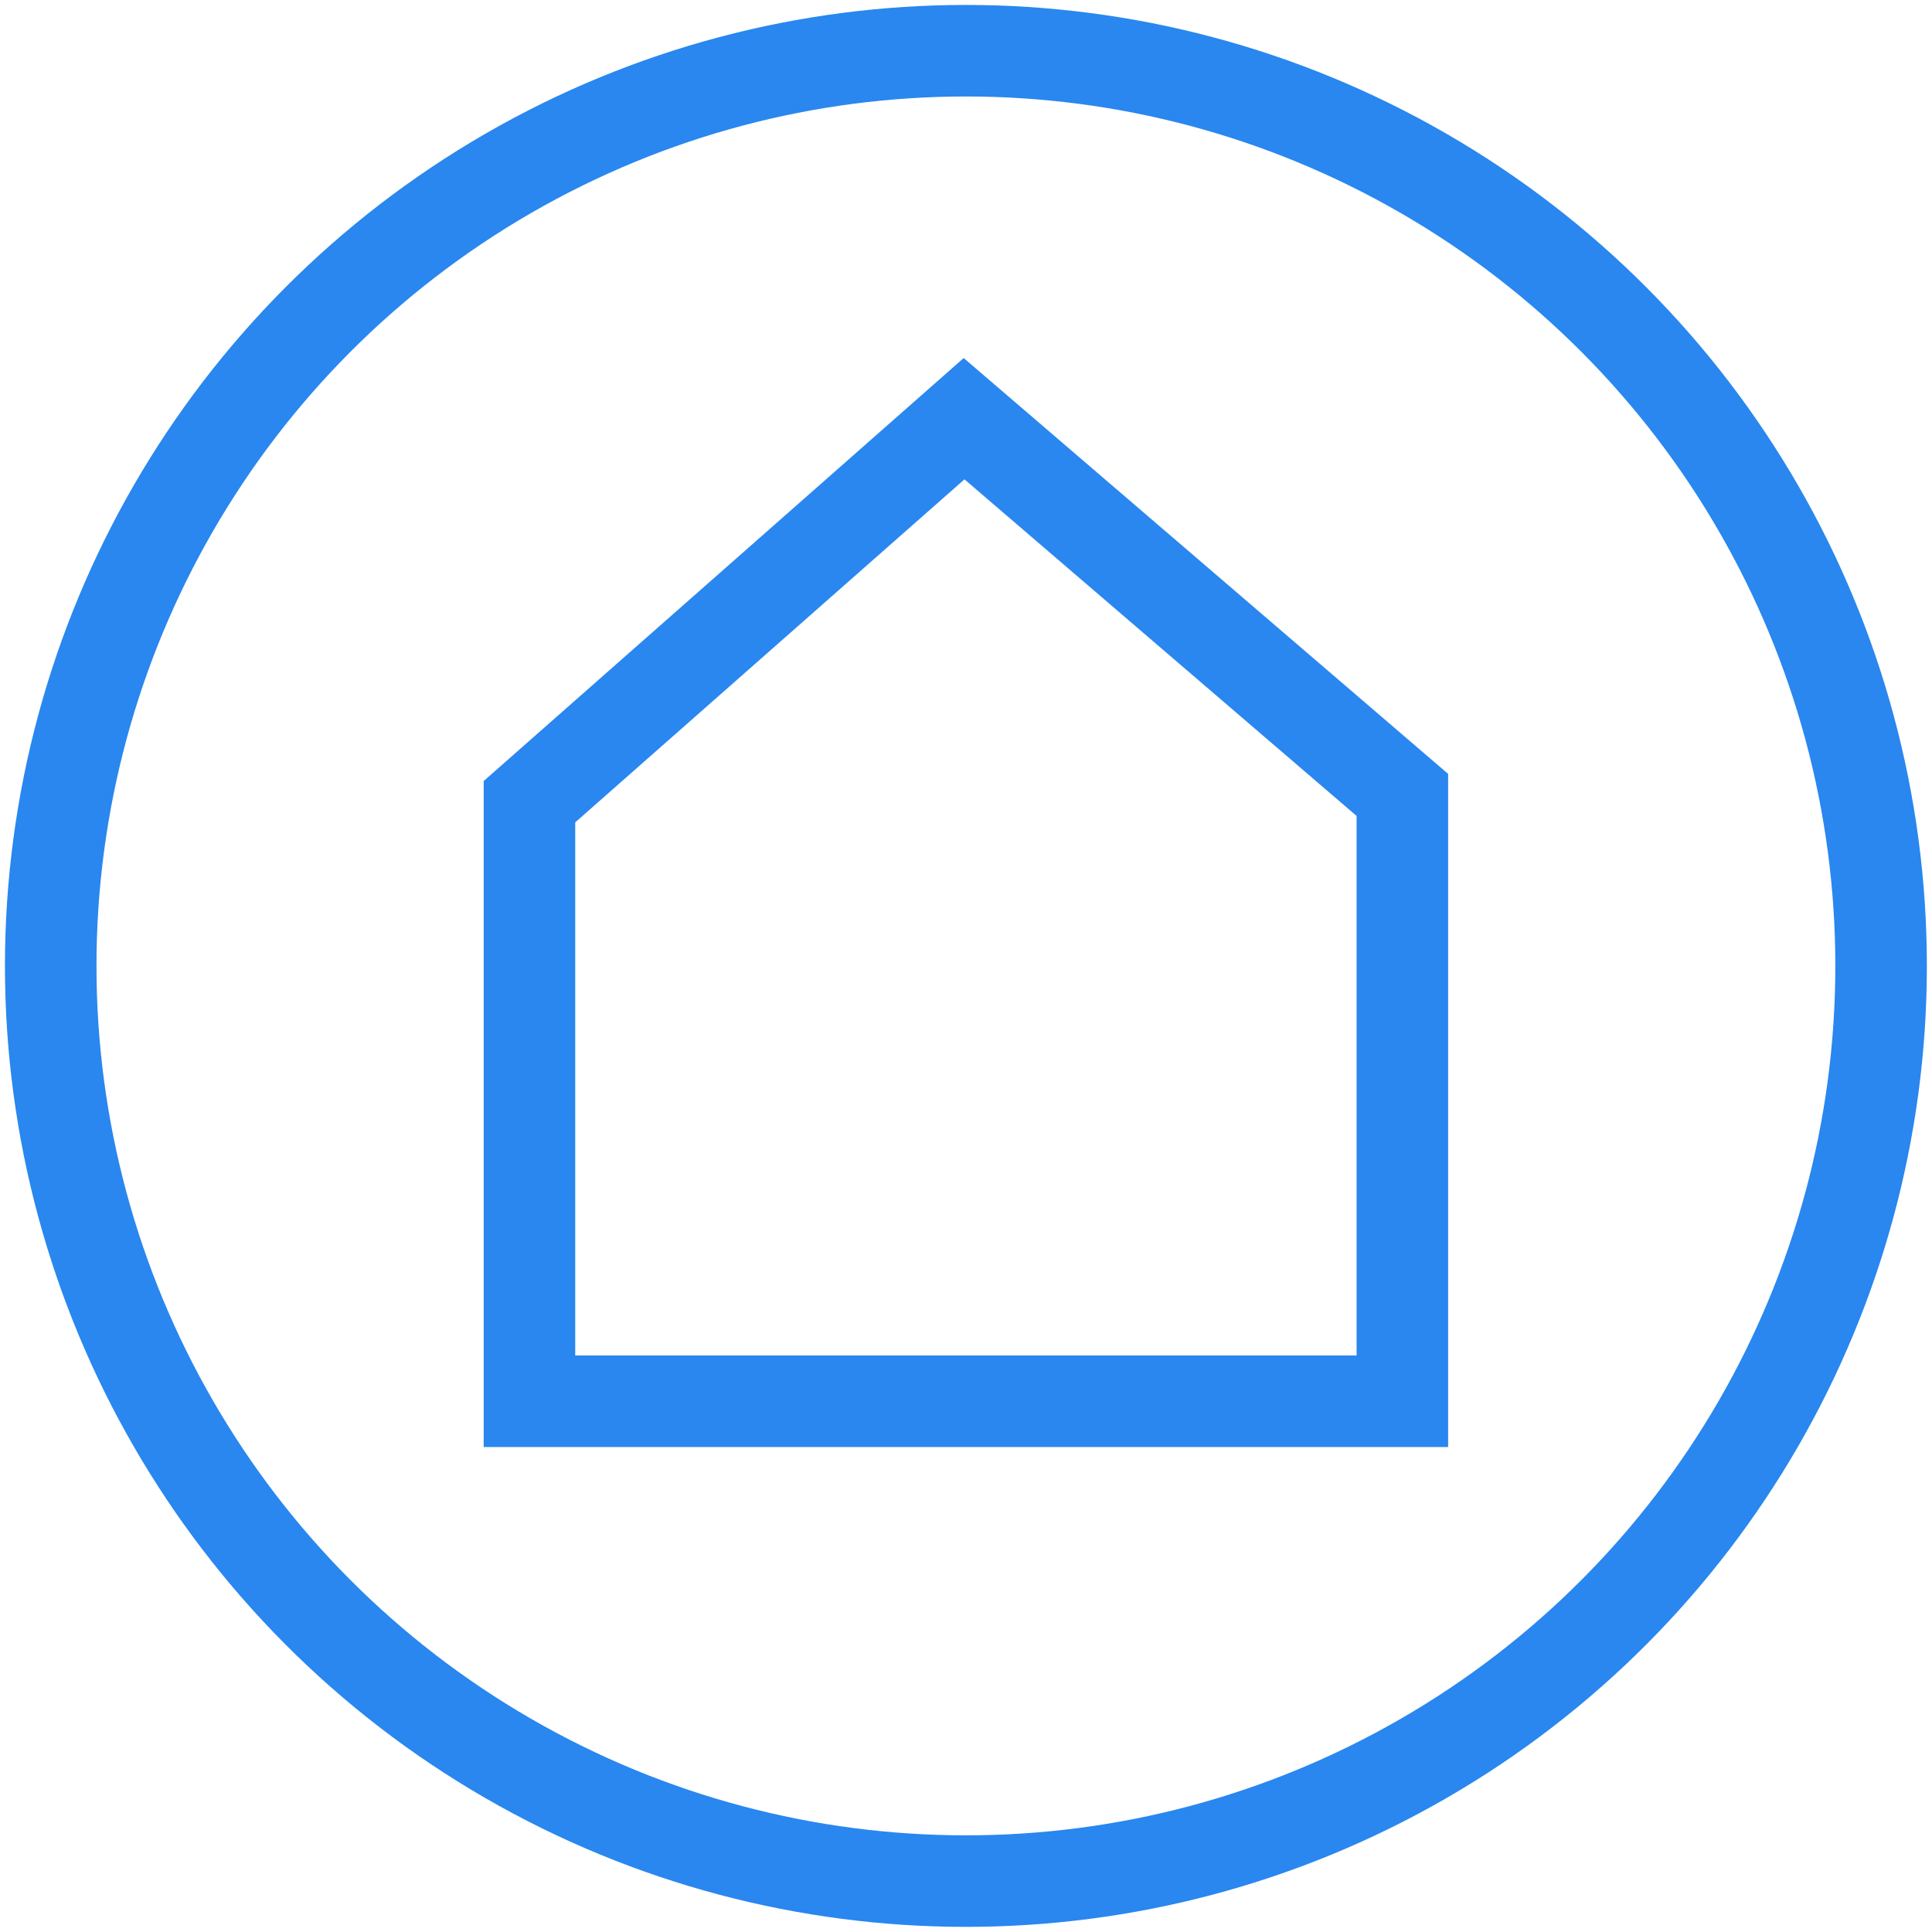<?xml version="1.0" encoding="UTF-8"?>
<svg id="Ebene_1" data-name="Ebene 1" xmlns="http://www.w3.org/2000/svg" viewBox="0 0 105.53 105.53">
  <defs>
    <style>
      .cls-1 {
        fill: none;
        stroke: #2987ef;
        stroke-width: 5px;
      }
    </style>
  </defs>
  <circle class="cls-1" cx="52.76" cy="52.76" r="49.99"/>
  <polyline class="cls-1" points="54.63 76.54 76.6 76.54 76.6 43.42 52.66 22.87 28.92 43.79 28.92 76.54 54.63 76.54"/>
</svg>